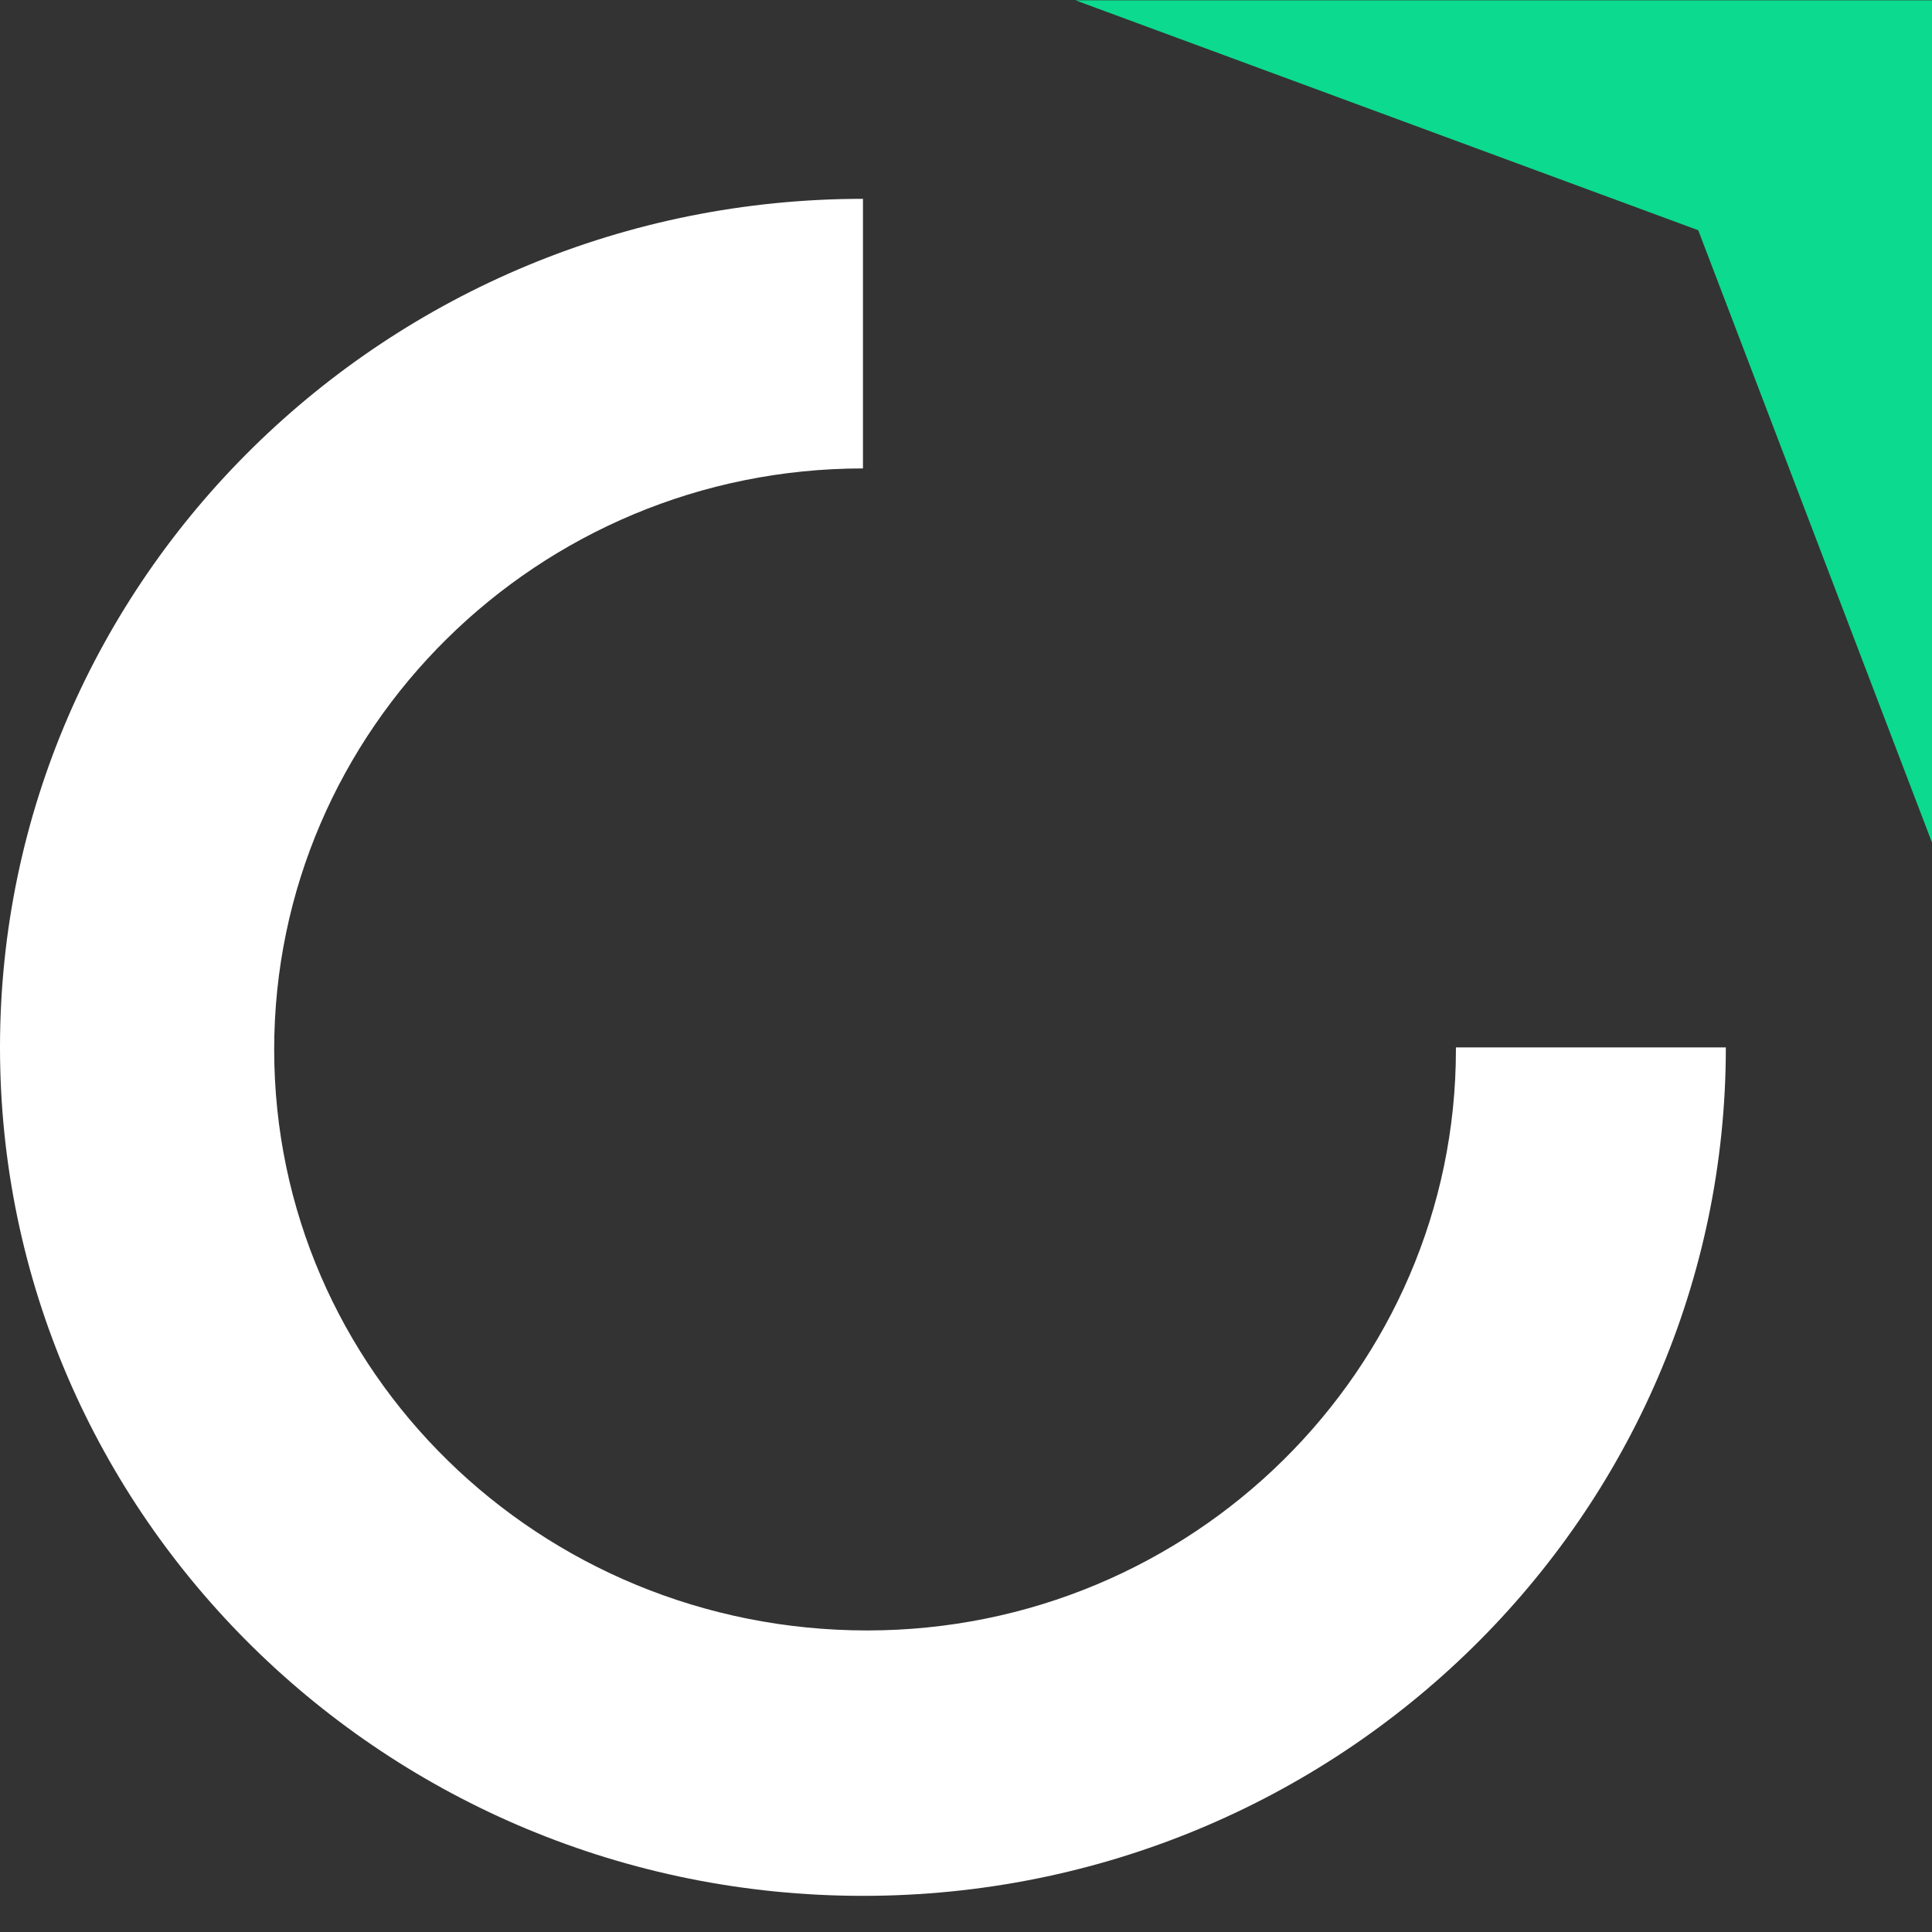 <svg width="24" height="24" viewBox="0 0 24 24" fill="none" xmlns="http://www.w3.org/2000/svg">
<rect x="0" y="0" width="24" height="24" fill="#333333" stroke="none"/>
<g clip-path="url(#clip0_28_33586)">
<path d="M18.086 13.037C18.086 17.009 14.812 20.254 10.772 20.254C6.706 20.254 3.406 17.035 3.406 13.037C3.406 9.064 6.68 5.819 10.72 5.819V2.47C4.805 2.47 0 7.195 0 13.011C0 18.826 4.805 23.551 10.72 23.551C16.634 23.551 21.439 18.826 21.439 13.011H18.086V13.037Z" fill="white"/>
<path d="M13.36 0.004L21.096 2.86L24 10.467V0.004H13.36Z" fill="#0CDA8F"/>
</g>
<defs>
<clipPath id="clip0_28_33586">
<rect width="24" height="24" fill="white" transform="translate(0 0.004)"/>
</clipPath>
</defs>
</svg>
